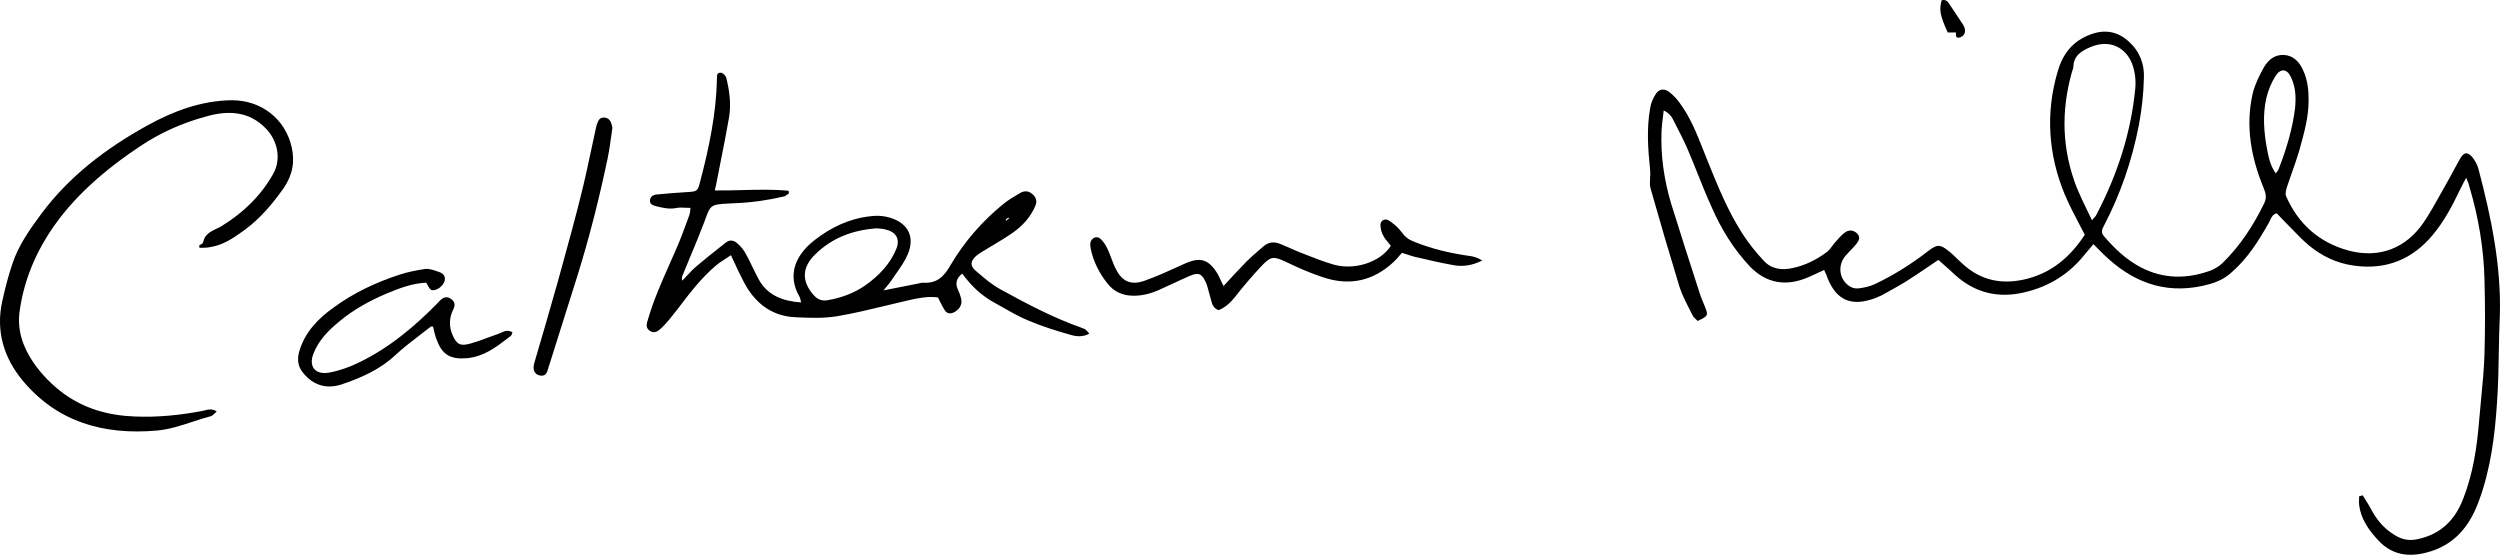 <?xml version="1.0" encoding="UTF-8" standalone="no"?>
<svg
   width="197.984"
   height="43.935"
   viewBox="0 0 197.984 43.935"
   fill="none"
   version="1.1"
   id="svg16"
   sodipodi:docname="CatherineReilly_Sig-small3.svg"
   inkscape:version="1.2.2 (732a01da63, 2022-12-09)"
   xmlns:inkscape="http://www.inkscape.org/namespaces/inkscape"
   xmlns:sodipodi="http://sodipodi.sourceforge.net/DTD/sodipodi-0.dtd"
   xmlns="http://www.w3.org/2000/svg"
   xmlns:svg="http://www.w3.org/2000/svg">
  <defs
     id="defs20" />
  <sodipodi:namedview
     id="namedview18"
     pagecolor="#ffffff"
     bordercolor="#000000"
     borderopacity="0.25"
     inkscape:showpageshadow="2"
     inkscape:pageopacity="0.0"
     inkscape:pagecheckerboard="0"
     inkscape:deskcolor="#d1d1d1"
     showgrid="false"
     inkscape:zoom="3.7493036"
     inkscape:cx="95.484399"
     inkscape:cy="12.402303"
     inkscape:window-width="1920"
     inkscape:window-height="991"
     inkscape:window-x="-9"
     inkscape:window-y="-9"
     inkscape:window-maximized="1"
     inkscape:current-layer="svg16" />
  <path
     d="m 154.897,2.572 c -0.028,0.319 0.029,0.505 0.369,0.372 0.397,-0.159 0.454,-0.558 0.199,-0.983 -0.17,-0.252 -0.341,-0.511 -0.51,-0.77 -0.17,-0.259 -0.341,-0.518 -0.51,-0.77 -0.013,-0.019 -0.026,-0.039 -0.039,-0.06 -0.131,-0.203 -0.28,-0.435 -0.641,-0.339 -0.199,0.77 -0.142,1.169 0.482,2.55 z"
     fill="#000000"
     id="path2"
     style="stroke-width:0.534" />
  <path
     d="m 18.381,7.937 c -2.467,0.027 -4.679,0.876 -6.749,2.019 -3.261,1.806 -6.182,4.037 -8.366,6.985 -0.907,1.222 -1.787,2.47 -2.269,3.904 -0.34,0.983 -0.596,2.019 -0.822,3.028 -0.51,2.337 0.113,4.462 1.645,6.295 2.694,3.214 6.324,4.303 10.578,3.931 1,-0.087 1.915,-0.389 2.833,-0.691 0.488,-0.161 0.976,-0.322 1.478,-0.451 0.108,-0.034 0.192,-0.12 0.283,-0.213 0.053,-0.054 0.108,-0.11 0.17,-0.159 -0.363,-0.243 -0.702,-0.153 -0.996,-0.074 -0.028,0.007 -0.055,0.015 -0.081,0.021 -1.787,0.345 -3.602,0.531 -5.445,0.451 -2.042,-0.08 -3.942,-0.611 -5.587,-1.806 -0.936,-0.691 -1.73,-1.487 -2.41,-2.47 -0.879,-1.301 -1.304,-2.629 -1.078,-4.143 0.397,-2.736 1.531,-5.179 3.261,-7.41 1.73,-2.204 3.885,-3.984 6.239,-5.551 1.616,-1.089 3.403,-1.886 5.303,-2.39 1.673,-0.478 3.346,-0.425 4.679,0.956 0.936,0.956 1.248,2.417 0.596,3.586 -0.964,1.726 -2.354,3.081 -4.084,4.143 -0.134,0.082 -0.28,0.152 -0.426,0.222 -0.469,0.225 -0.94,0.451 -1.049,1.08 -0.02,0.074 -0.108,0.122 -0.198,0.171 -0.04,0.022 -0.08,0.044 -0.114,0.068 0,0.027 0.007,0.06 0.014,0.093 0.007,0.033 0.014,0.066 0.014,0.093 0.284,0 0.567,0 0.822,-0.053 1.053,-0.152 1.875,-0.737 2.662,-1.298 l 0.117,-0.084 c 1.219,-0.903 2.184,-2.045 3.063,-3.293 0.709,-1.036 0.907,-2.098 0.624,-3.293 -0.51,-2.178 -2.382,-3.665 -4.707,-3.665 z"
     fill="#000000"
     id="path4"
     style="stroke-width:0.534" />
  <path
     d="m 39.508,26.423 c -0.255,0.088 -0.51,0.183 -0.766,0.277 -0.51,0.189 -1.021,0.378 -1.531,0.519 -0.794,0.212 -1.049,0.027 -1.361,-0.664 -0.312,-0.691 -0.284,-1.408 0.057,-2.072 0.17,-0.345 0.113,-0.637 -0.255,-0.85 -0.34,-0.212 -0.624,-0.027 -0.851,0.212 -0.043,0.04 -0.078,0.08 -0.113,0.12 -0.035,0.04 -0.071,0.08 -0.113,0.12 -1.787,1.806 -3.743,3.453 -6.097,4.595 -0.737,0.372 -1.56,0.664 -2.382,0.823 -1.134,0.212 -1.673,-0.478 -1.276,-1.487 0.397,-1.036 1.163,-1.833 2.042,-2.55 1.106,-0.93 2.354,-1.62 3.715,-2.204 1.021,-0.425 2.042,-0.823 3.176,-0.876 0.312,0.584 0.369,0.637 0.652,0.584 0.369,-0.053 0.766,-0.451 0.822,-0.797 0.057,-0.372 -0.199,-0.558 -0.539,-0.664 l -0.046,-0.016 c -0.302,-0.103 -0.65,-0.222 -0.946,-0.197 -0.709,0.106 -1.39,0.239 -2.042,0.451 -1.872,0.611 -3.63,1.434 -5.19,2.576 -1.276,0.903 -2.297,1.965 -2.751,3.453 -0.199,0.664 -0.142,1.248 0.312,1.78 0.766,0.93 1.787,1.275 2.978,0.903 1.588,-0.531 3.091,-1.195 4.31,-2.337 0.611,-0.572 1.276,-1.08 1.939,-1.586 0.291,-0.222 0.582,-0.445 0.868,-0.672 0.019,-0.018 0.063,-0.012 0.107,-0.006 0.022,0.003 0.044,0.006 0.063,0.006 0.085,0.372 0.17,0.744 0.312,1.089 0.425,1.169 1.134,1.54 2.439,1.408 1.294,-0.145 2.211,-0.844 3.137,-1.551 0.088,-0.067 0.177,-0.135 0.266,-0.202 0.053,-0.033 0.073,-0.098 0.095,-0.168 0.013,-0.041 0.026,-0.085 0.047,-0.124 -0.378,-0.208 -0.633,-0.09 -0.876,0.022 -0.067,0.031 -0.134,0.062 -0.201,0.085 z"
     fill="#000000"
     id="path6"
     style="stroke-width:0.534" />
  <path
     d="m 110.999,18.375 c 0.255,0.372 0.567,0.611 0.992,0.77 1.446,0.584 2.949,0.93 4.509,1.142 0.312,0.053 0.595,0.159 0.879,0.345 -0.737,0.372 -1.475,0.505 -2.24,0.372 -1.049,-0.186 -2.07,-0.425 -3.091,-0.664 -0.2,-0.051 -0.389,-0.113 -0.61,-0.186 -0.124,-0.041 -0.258,-0.085 -0.411,-0.133 -0.072,0.077 -0.145,0.162 -0.22,0.249 -0.131,0.153 -0.27,0.316 -0.433,0.468 -1.588,1.487 -3.46,1.939 -5.587,1.222 -0.992,-0.319 -1.956,-0.744 -2.892,-1.195 -1.021,-0.478 -1.219,-0.505 -1.985,0.292 -0.765,0.823 -1.475,1.647 -2.155,2.523 -0.341,0.425 -0.737,0.77 -1.248,0.983 -0.437,-0.159 -0.52,-0.493 -0.607,-0.835 -0.015,-0.058 -0.029,-0.116 -0.046,-0.174 -0.052,-0.158 -0.093,-0.319 -0.134,-0.481 -0.07,-0.272 -0.138,-0.544 -0.263,-0.794 -0.312,-0.637 -0.567,-0.717 -1.248,-0.425 -0.442,0.191 -0.874,0.392 -1.301,0.59 -0.286,0.133 -0.57,0.265 -0.854,0.392 -0.709,0.345 -1.446,0.584 -2.269,0.584 -0.879,0 -1.56,-0.319 -2.07,-0.956 -0.652,-0.823 -1.135,-1.753 -1.333,-2.762 -0.029,-0.159 -0.057,-0.319 -0.029,-0.478 0.057,-0.372 0.51,-0.584 0.794,-0.319 0.255,0.239 0.454,0.558 0.595,0.876 0.1,0.22 0.183,0.443 0.266,0.666 0.127,0.343 0.254,0.685 0.443,1.007 0.482,0.876 1.191,1.142 2.212,0.77 0.942,-0.334 1.86,-0.753 2.757,-1.162 l 0.005,-0.002 c 0.101,-0.046 0.201,-0.092 0.301,-0.137 1.305,-0.611 1.985,-0.425 2.722,0.797 0.065,0.121 0.124,0.248 0.187,0.385 l 5.4e-4,5.17e-4 v 9.21e-4 c 0.076,0.163 0.158,0.342 0.266,0.543 0.652,-0.717 1.22,-1.328 1.815,-1.939 0.317,-0.317 0.65,-0.604 0.986,-0.894 0.115,-0.099 0.231,-0.199 0.347,-0.301 0.397,-0.345 0.822,-0.398 1.305,-0.212 0.269,0.106 0.539,0.226 0.808,0.345 0.269,0.12 0.539,0.239 0.808,0.345 l 0.096,0.038 c 0.054,0.021 0.107,0.042 0.16,0.063 l 0.003,0.001 0.002,5.89e-4 c 0.788,0.31 1.56,0.615 2.378,0.854 1.645,0.478 3.715,-0.186 4.537,-1.487 -0.066,-0.089 -0.139,-0.174 -0.211,-0.26 -0.145,-0.171 -0.29,-0.342 -0.385,-0.537 -0.142,-0.239 -0.227,-0.558 -0.227,-0.85 0,-0.372 0.369,-0.558 0.68,-0.345 0.369,0.239 0.737,0.558 0.993,0.903 z"
     fill="#000000"
     id="path8"
     style="stroke-width:0.534" />
  <path
     fill-rule="evenodd"
     clip-rule="evenodd"
     d="m 79.238,22.917 c 2.07,1.142 4.14,2.231 6.38,3.028 l 0.037,0.014 0.051,0.02 c 0.255,0.097 0.282,0.108 0.564,0.444 -0.482,0.266 -0.992,0.239 -1.446,0.106 -1.134,-0.319 -2.24,-0.664 -3.318,-1.116 -0.685,-0.272 -1.34,-0.644 -1.987,-1.012 -0.236,-0.134 -0.471,-0.268 -0.706,-0.396 -1.049,-0.558 -1.9,-1.355 -2.609,-2.337 -0.482,0.372 -0.567,0.797 -0.34,1.275 0.113,0.239 0.199,0.478 0.255,0.717 0.086,0.425 -0.085,0.77 -0.454,1.009 -0.34,0.212 -0.652,0.212 -0.85,-0.106 -0.13,-0.192 -0.236,-0.406 -0.349,-0.635 -0.06,-0.121 -0.121,-0.246 -0.19,-0.374 -0.794,-0.106 -1.588,0.053 -2.382,0.239 -0.579,0.132 -1.156,0.271 -1.732,0.41 l -5.5e-4,2.08e-4 c -1.284,0.31 -2.562,0.618 -3.854,0.838 -1.106,0.186 -2.24,0.133 -3.346,0.08 -1.645,-0.08 -2.864,-0.903 -3.715,-2.204 -0.242,-0.371 -0.433,-0.758 -0.625,-1.148 -0.056,-0.113 -0.111,-0.226 -0.168,-0.339 -0.171,-0.372 -0.341,-0.744 -0.567,-1.222 -0.17,0.119 -0.332,0.224 -0.486,0.323 -0.257,0.166 -0.492,0.317 -0.705,0.5 -1.163,0.983 -2.07,2.178 -2.978,3.373 -0.059,0.075 -0.118,0.15 -0.177,0.226 -0.339,0.434 -0.684,0.877 -1.071,1.261 l -0.028,0.026 -0.025,0.024 c -0.245,0.233 -0.543,0.516 -0.94,0.269 -0.371,-0.248 -0.272,-0.565 -0.165,-0.909 0.007,-0.024 0.015,-0.049 0.023,-0.074 0.429,-1.465 1.052,-2.87 1.673,-4.271 0.201,-0.453 0.402,-0.906 0.596,-1.36 0.322,-0.742 0.6,-1.503 0.873,-2.25 l 0.119,-0.326 c 0.041,-0.096 0.052,-0.22 0.066,-0.372 0.005,-0.058 0.011,-0.12 0.019,-0.186 -0.137,0 -0.267,-0.006 -0.393,-0.012 -0.239,-0.012 -0.462,-0.022 -0.685,0.012 -0.567,0.133 -1.106,0 -1.645,-0.133 -0.284,-0.08 -0.51,-0.159 -0.482,-0.478 0.028,-0.292 0.255,-0.425 0.539,-0.452 0.794,-0.08 1.588,-0.133 2.382,-0.186 l 0.005,-4.14e-4 c 0.817,-0.053 0.845,-0.055 1.043,-0.823 0.709,-2.682 1.276,-5.392 1.333,-8.154 0,-0.015 0,-0.03 -5.5e-4,-0.046 -0.002,-0.206 -0.004,-0.457 0.312,-0.432 0.142,0 0.397,0.239 0.425,0.398 0.255,1.009 0.397,2.072 0.227,3.108 -0.194,1.13 -0.416,2.247 -0.636,3.36 -0.101,0.509 -0.201,1.018 -0.3,1.527 -0.056,0.292 -0.113,0.584 -0.198,0.93 0.738,0.01 1.464,-0.009 2.182,-0.028 1.241,-0.032 2.456,-0.064 3.66,0.054 0,0.04 0.007,0.073 0.015,0.106 0.006,0.033 0.014,0.066 0.014,0.106 -0.052,0.029 -0.1,0.066 -0.148,0.102 -0.081,0.061 -0.16,0.12 -0.249,0.137 -1.248,0.292 -2.524,0.478 -3.828,0.531 -0.103,0 -0.199,0.007 -0.29,0.014 -0.085,0.006 -0.167,0.013 -0.248,0.013 -1.437,0.078 -1.447,0.105 -1.892,1.335 l -0.036,0.099 c -0.339,0.902 -0.711,1.794 -1.082,2.682 -0.219,0.524 -0.437,1.046 -0.647,1.568 -0.057,0.133 -0.085,0.239 -0.028,0.425 0.134,-0.135 0.262,-0.273 0.389,-0.409 0.248,-0.267 0.492,-0.531 0.773,-0.759 0.546,-0.471 1.107,-0.914 1.672,-1.36 l 5.5e-4,-5.89e-4 c 0.199,-0.157 0.397,-0.314 0.597,-0.473 0.312,-0.266 0.652,-0.212 0.936,0.053 0.284,0.239 0.51,0.531 0.68,0.85 0.184,0.332 0.348,0.671 0.51,1.009 0.163,0.339 0.326,0.677 0.51,1.009 0.68,1.222 1.843,1.7 3.346,1.806 -0.024,-0.079 -0.038,-0.149 -0.05,-0.211 -0.017,-0.083 -0.03,-0.153 -0.063,-0.214 -1.106,-1.886 -0.17,-3.479 1.219,-4.542 1.276,-0.983 2.694,-1.673 4.368,-1.859 0.397,-0.053 0.822,-0.053 1.219,0.027 1.673,0.345 2.382,1.487 1.758,2.975 -0.225,0.536 -0.582,1.044 -0.934,1.545 -0.137,0.194 -0.272,0.387 -0.399,0.58 -0.09,0.135 -0.204,0.271 -0.341,0.434 -0.077,0.093 -0.163,0.194 -0.255,0.31 0.515,-0.096 0.992,-0.193 1.45,-0.286 l 0.002,-2.08e-4 c 0.425,-0.086 0.834,-0.169 1.243,-0.245 0.047,-0.009 0.095,-0.021 0.142,-0.032 0.095,-0.024 0.189,-0.047 0.284,-0.047 1.106,0.08 1.673,-0.478 2.184,-1.381 1.077,-1.833 2.496,-3.479 4.197,-4.86 0.397,-0.319 0.85,-0.584 1.304,-0.85 0.312,-0.186 0.652,-0.213 0.965,0.053 0.312,0.266 0.425,0.558 0.255,0.956 -0.369,0.876 -0.992,1.567 -1.786,2.125 -0.6,0.417 -1.219,0.784 -1.84,1.154 -0.171,0.102 -0.343,0.204 -0.514,0.307 -0.054,0.036 -0.108,0.07 -0.162,0.104 -0.143,0.09 -0.281,0.178 -0.406,0.294 -0.425,0.398 -0.482,0.744 -0.028,1.142 0.057,0.049 0.114,0.098 0.172,0.147 l 0.004,0.004 c 0.566,0.484 1.141,0.976 1.81,1.337 z m 0.68,-5.631 -0.057,-0.053 c -0.085,0.053 -0.17,0.106 -0.227,0.186 l 0.057,0.053 c 0.042,-0.027 0.078,-0.06 0.113,-0.093 0.035,-0.033 0.071,-0.066 0.114,-0.093 z m -14.321,6.481 c 1.049,-0.186 2.041,-0.558 2.892,-1.142 1.106,-0.77 2.013,-1.726 2.496,-2.922 0.312,-0.797 -0.029,-1.355 -0.908,-1.54 -0.134,-0.036 -0.281,-0.048 -0.432,-0.06 -0.073,-0.006 -0.146,-0.012 -0.22,-0.02 -1.872,0.133 -3.517,0.744 -4.849,2.045 -1.078,1.036 -1.106,2.151 -0.142,3.24 0.312,0.345 0.652,0.505 1.163,0.398 z"
     fill="#000000"
     id="path10"
     style="stroke-width:0.534" />
  <path
     d="m 47.93,9.318 c -0.437,-0.072 -0.548,0.227 -0.649,0.501 -0.01,0.028 -0.021,0.056 -0.031,0.083 -0.014,0.04 -0.021,0.08 -0.028,0.12 -0.007,0.04 -0.014,0.08 -0.028,0.12 -0.132,0.593 -0.258,1.186 -0.384,1.779 -0.252,1.186 -0.504,2.373 -0.807,3.559 -0.434,1.768 -0.918,3.52 -1.4,5.269 -0.148,0.537 -0.296,1.073 -0.443,1.61 -0.596,2.125 -1.219,4.25 -1.843,6.374 -0.17,0.558 0.028,0.93 0.454,1.009 0.463,0.068 0.549,-0.235 0.636,-0.541 0.014,-0.05 0.029,-0.101 0.045,-0.15 0,-0.027 0,-0.053 0.028,-0.08 0.383,-1.195 0.759,-2.397 1.134,-3.599 0.376,-1.202 0.751,-2.404 1.134,-3.599 0.936,-3.001 1.702,-6.056 2.354,-9.137 0.153,-0.739 0.26,-1.522 0.362,-2.27 l 0.035,-0.254 c -0.085,-0.398 -0.17,-0.717 -0.567,-0.797 z"
     fill="#000000"
     id="path12"
     style="stroke-width:0.534" />
  <path
     fill-rule="evenodd"
     clip-rule="evenodd"
     d="m 195.817,12.479 c 0.199,0.266 0.369,0.558 0.454,0.876 1.02,3.851 1.815,7.702 1.701,11.607 -0.048,0.99 -0.066,1.981 -0.083,2.971 -0.024,1.32 -0.046,2.641 -0.143,3.961 -0.171,2.656 -0.51,5.285 -1.446,7.809 -0.709,1.939 -1.928,3.506 -4.169,4.064 -1.446,0.372 -2.722,0.159 -3.772,-0.956 -0.765,-0.823 -1.39,-1.7 -1.531,-2.815 -0.019,-0.141 -0.013,-0.293 -0.006,-0.449 0.004,-0.08 0.006,-0.16 0.006,-0.241 0.042,-0.013 0.092,-0.027 0.142,-0.04 0.05,-0.013 0.099,-0.027 0.142,-0.04 0.088,0.153 0.182,0.301 0.274,0.446 0.115,0.182 0.227,0.359 0.322,0.537 0.454,0.876 1.05,1.647 1.957,2.178 0.567,0.345 1.106,0.451 1.758,0.319 1.928,-0.398 3.034,-1.594 3.658,-3.24 0.766,-1.965 1.078,-4.037 1.248,-6.135 0.047,-0.584 0.104,-1.169 0.161,-1.753 0.113,-1.169 0.227,-2.337 0.264,-3.506 0.057,-1.992 0.057,-3.957 0,-5.949 -0.057,-2.47 -0.482,-4.94 -1.191,-7.33 -0.02,-0.129 -0.067,-0.246 -0.142,-0.43 -0.032,-0.08 -0.071,-0.174 -0.114,-0.287 -0.142,0.25 -0.24,0.448 -0.328,0.626 -0.052,0.106 -0.101,0.205 -0.154,0.303 -0.595,1.248 -1.248,2.497 -2.155,3.586 -1.588,1.912 -3.658,2.815 -6.267,2.443 -1.361,-0.186 -2.552,-0.77 -3.545,-1.594 -0.493,-0.411 -0.939,-0.876 -1.384,-1.34 -0.246,-0.256 -0.491,-0.512 -0.743,-0.758 -0.071,-0.08 -0.142,-0.153 -0.213,-0.226 -0.071,-0.073 -0.142,-0.146 -0.212,-0.226 -0.318,0.085 -0.417,0.306 -0.517,0.527 -0.026,0.055 -0.05,0.11 -0.078,0.164 -0.822,1.461 -1.673,2.842 -2.978,3.984 -0.482,0.451 -1.077,0.744 -1.73,0.93 -3.119,0.876 -5.757,0.053 -8.025,-1.992 -0.279,-0.242 -0.529,-0.498 -0.811,-0.784 -0.12,-0.122 -0.245,-0.25 -0.38,-0.384 -0.283,0.345 -0.51,0.61 -0.736,0.875 l -0.002,0.001 c -1.22,1.514 -2.807,2.497 -4.764,2.948 -2.041,0.478 -3.857,0.027 -5.388,-1.328 -0.428,-0.401 -0.857,-0.779 -1.31,-1.178 l -0.08,-0.071 c -0.305,0.203 -0.604,0.406 -0.9,0.607 -0.554,0.377 -1.097,0.746 -1.652,1.093 -0.416,0.266 -0.857,0.508 -1.299,0.75 -0.22,0.121 -0.441,0.242 -0.658,0.366 -0.099,0.04 -0.192,0.08 -0.284,0.12 -0.092,0.04 -0.184,0.08 -0.284,0.12 -1.786,0.637 -2.949,0.159 -3.658,-1.514 -0.085,-0.239 -0.17,-0.452 -0.312,-0.744 -0.454,0.212 -0.851,0.398 -1.277,0.584 -1.73,0.744 -3.289,0.478 -4.566,-0.823 -1.361,-1.434 -2.354,-3.081 -3.119,-4.86 -0.381,-0.838 -0.724,-1.695 -1.067,-2.554 -0.244,-0.61 -0.488,-1.222 -0.748,-1.829 -0.268,-0.638 -0.582,-1.248 -0.896,-1.86 -0.118,-0.229 -0.236,-0.458 -0.352,-0.689 -0.141,-0.239 -0.34,-0.425 -0.68,-0.611 -0.019,0.177 -0.041,0.354 -0.063,0.531 -0.044,0.354 -0.088,0.708 -0.107,1.062 -0.085,1.992 0.199,3.931 0.765,5.817 0.737,2.364 1.503,4.754 2.269,7.118 0.088,0.27 0.194,0.523 0.304,0.785 0.031,0.074 0.062,0.148 0.093,0.224 0.283,0.717 0.255,0.744 -0.567,1.142 -0.028,-0.026 -0.057,-0.053 -0.087,-0.079 -0.119,-0.107 -0.242,-0.218 -0.31,-0.346 -0.082,-0.166 -0.167,-0.332 -0.253,-0.499 -0.297,-0.58 -0.598,-1.167 -0.796,-1.786 -0.794,-2.603 -1.56,-5.206 -2.297,-7.809 -0.063,-0.254 -0.047,-0.532 -0.03,-0.813 0.014,-0.219 0.027,-0.438 0.002,-0.648 -0.171,-1.62 -0.284,-3.24 0,-4.86 0.056,-0.398 0.227,-0.797 0.454,-1.142 0.255,-0.398 0.652,-0.451 1.049,-0.159 0.312,0.239 0.595,0.531 0.822,0.85 0.859,1.152 1.375,2.463 1.892,3.775 0.115,0.292 0.23,0.583 0.348,0.873 0.794,1.965 1.588,3.931 2.751,5.737 0.482,0.744 1.049,1.461 1.673,2.125 0.595,0.664 1.418,0.797 2.325,0.584 0.993,-0.212 1.872,-0.664 2.666,-1.248 0.158,-0.111 0.289,-0.286 0.42,-0.463 0.058,-0.077 0.115,-0.155 0.175,-0.227 0.039,-0.045 0.079,-0.091 0.119,-0.137 0.217,-0.252 0.44,-0.511 0.704,-0.713 0.312,-0.239 0.652,-0.239 0.964,0.027 0.312,0.292 0.198,0.558 0,0.823 -0.155,0.193 -0.329,0.376 -0.506,0.561 -0.116,0.121 -0.233,0.243 -0.345,0.369 -0.652,0.717 -0.595,1.833 0.227,2.417 0.199,0.159 0.51,0.239 0.737,0.212 0.454,-0.053 0.936,-0.159 1.333,-0.345 1.503,-0.717 2.893,-1.594 4.197,-2.603 0.709,-0.558 0.964,-0.558 1.616,-0.027 0.238,0.175 0.446,0.379 0.653,0.583 0.139,0.136 0.277,0.272 0.424,0.399 1.361,1.275 2.949,1.7 4.849,1.301 2.24,-0.478 3.743,-1.833 4.877,-3.559 -0.102,-0.196 -0.204,-0.39 -0.305,-0.582 -0.462,-0.88 -0.911,-1.733 -1.283,-2.605 -1.305,-3.161 -1.531,-6.427 -0.567,-9.721 0.397,-1.381 1.163,-2.443 2.666,-2.975 1.106,-0.398 2.098,-0.212 2.977,0.584 0.879,0.797 1.248,1.806 1.191,2.922 -0.028,1.222 -0.17,2.47 -0.397,3.692 -0.539,2.789 -1.446,5.445 -2.779,7.994 -0.17,0.292 -0.227,0.531 0.029,0.823 0.851,0.983 1.758,1.859 2.949,2.47 1.758,0.903 3.573,0.903 5.389,0.266 0.369,-0.133 0.737,-0.345 1.02,-0.611 1.418,-1.381 2.467,-3.001 3.318,-4.754 0.199,-0.398 0.142,-0.744 -0.028,-1.169 -1.021,-2.443 -1.475,-4.967 -0.879,-7.543 0.17,-0.691 0.51,-1.381 0.879,-2.045 0.341,-0.584 0.851,-1.036 1.616,-0.983 0.737,0.053 1.191,0.558 1.475,1.169 0.369,0.77 0.454,1.594 0.454,2.417 0,1.319 -0.348,2.567 -0.695,3.811 -0.024,0.084 -0.047,0.168 -0.07,0.252 -0.167,0.562 -0.363,1.116 -0.56,1.671 -0.137,0.388 -0.276,0.778 -0.404,1.171 l -0.008,0.03 c -0.056,0.209 -0.13,0.483 -0.048,0.66 0.936,2.151 2.581,3.665 4.934,4.303 2.439,0.664 4.594,-0.186 5.983,-2.258 0.48,-0.712 0.89,-1.451 1.299,-2.188 0.171,-0.307 0.341,-0.615 0.517,-0.92 0.184,-0.319 0.354,-0.637 0.524,-0.956 0.171,-0.319 0.341,-0.637 0.525,-0.956 0.312,-0.531 0.595,-0.558 0.992,-0.08 z m -30.523,4.181 c 0.121,0.25 0.247,0.511 0.378,0.786 0.092,-0.123 0.166,-0.201 0.221,-0.259 0.065,-0.067 0.104,-0.109 0.119,-0.166 1.673,-3.187 2.751,-6.507 3.091,-10.04 0.057,-0.637 -0.028,-1.328 -0.256,-1.939 -0.482,-1.222 -1.701,-1.965 -3.261,-1.328 -0.822,0.345 -1.361,0.717 -1.39,1.594 0,0.08 -0.03,0.159 -0.061,0.239 -0.021,0.053 -0.041,0.106 -0.052,0.159 -0.879,3.107 -0.794,6.162 0.397,9.19 0.242,0.586 0.513,1.145 0.813,1.764 z m 15.042,-3.077 c 0.054,-0.063 0.093,-0.108 0.111,-0.174 0.624,-1.594 1.106,-3.214 1.305,-4.834 0.085,-0.823 0.056,-1.673 -0.312,-2.443 -0.312,-0.691 -0.822,-0.744 -1.219,-0.133 -0.341,0.531 -0.595,1.142 -0.737,1.753 -0.312,1.355 -0.199,2.736 0.057,4.09 0.113,0.611 0.255,1.275 0.68,1.886 0.043,-0.061 0.082,-0.106 0.116,-0.145 z"
     fill="#000000"
     id="path14"
     style="stroke-width:0.534" />
</svg>
